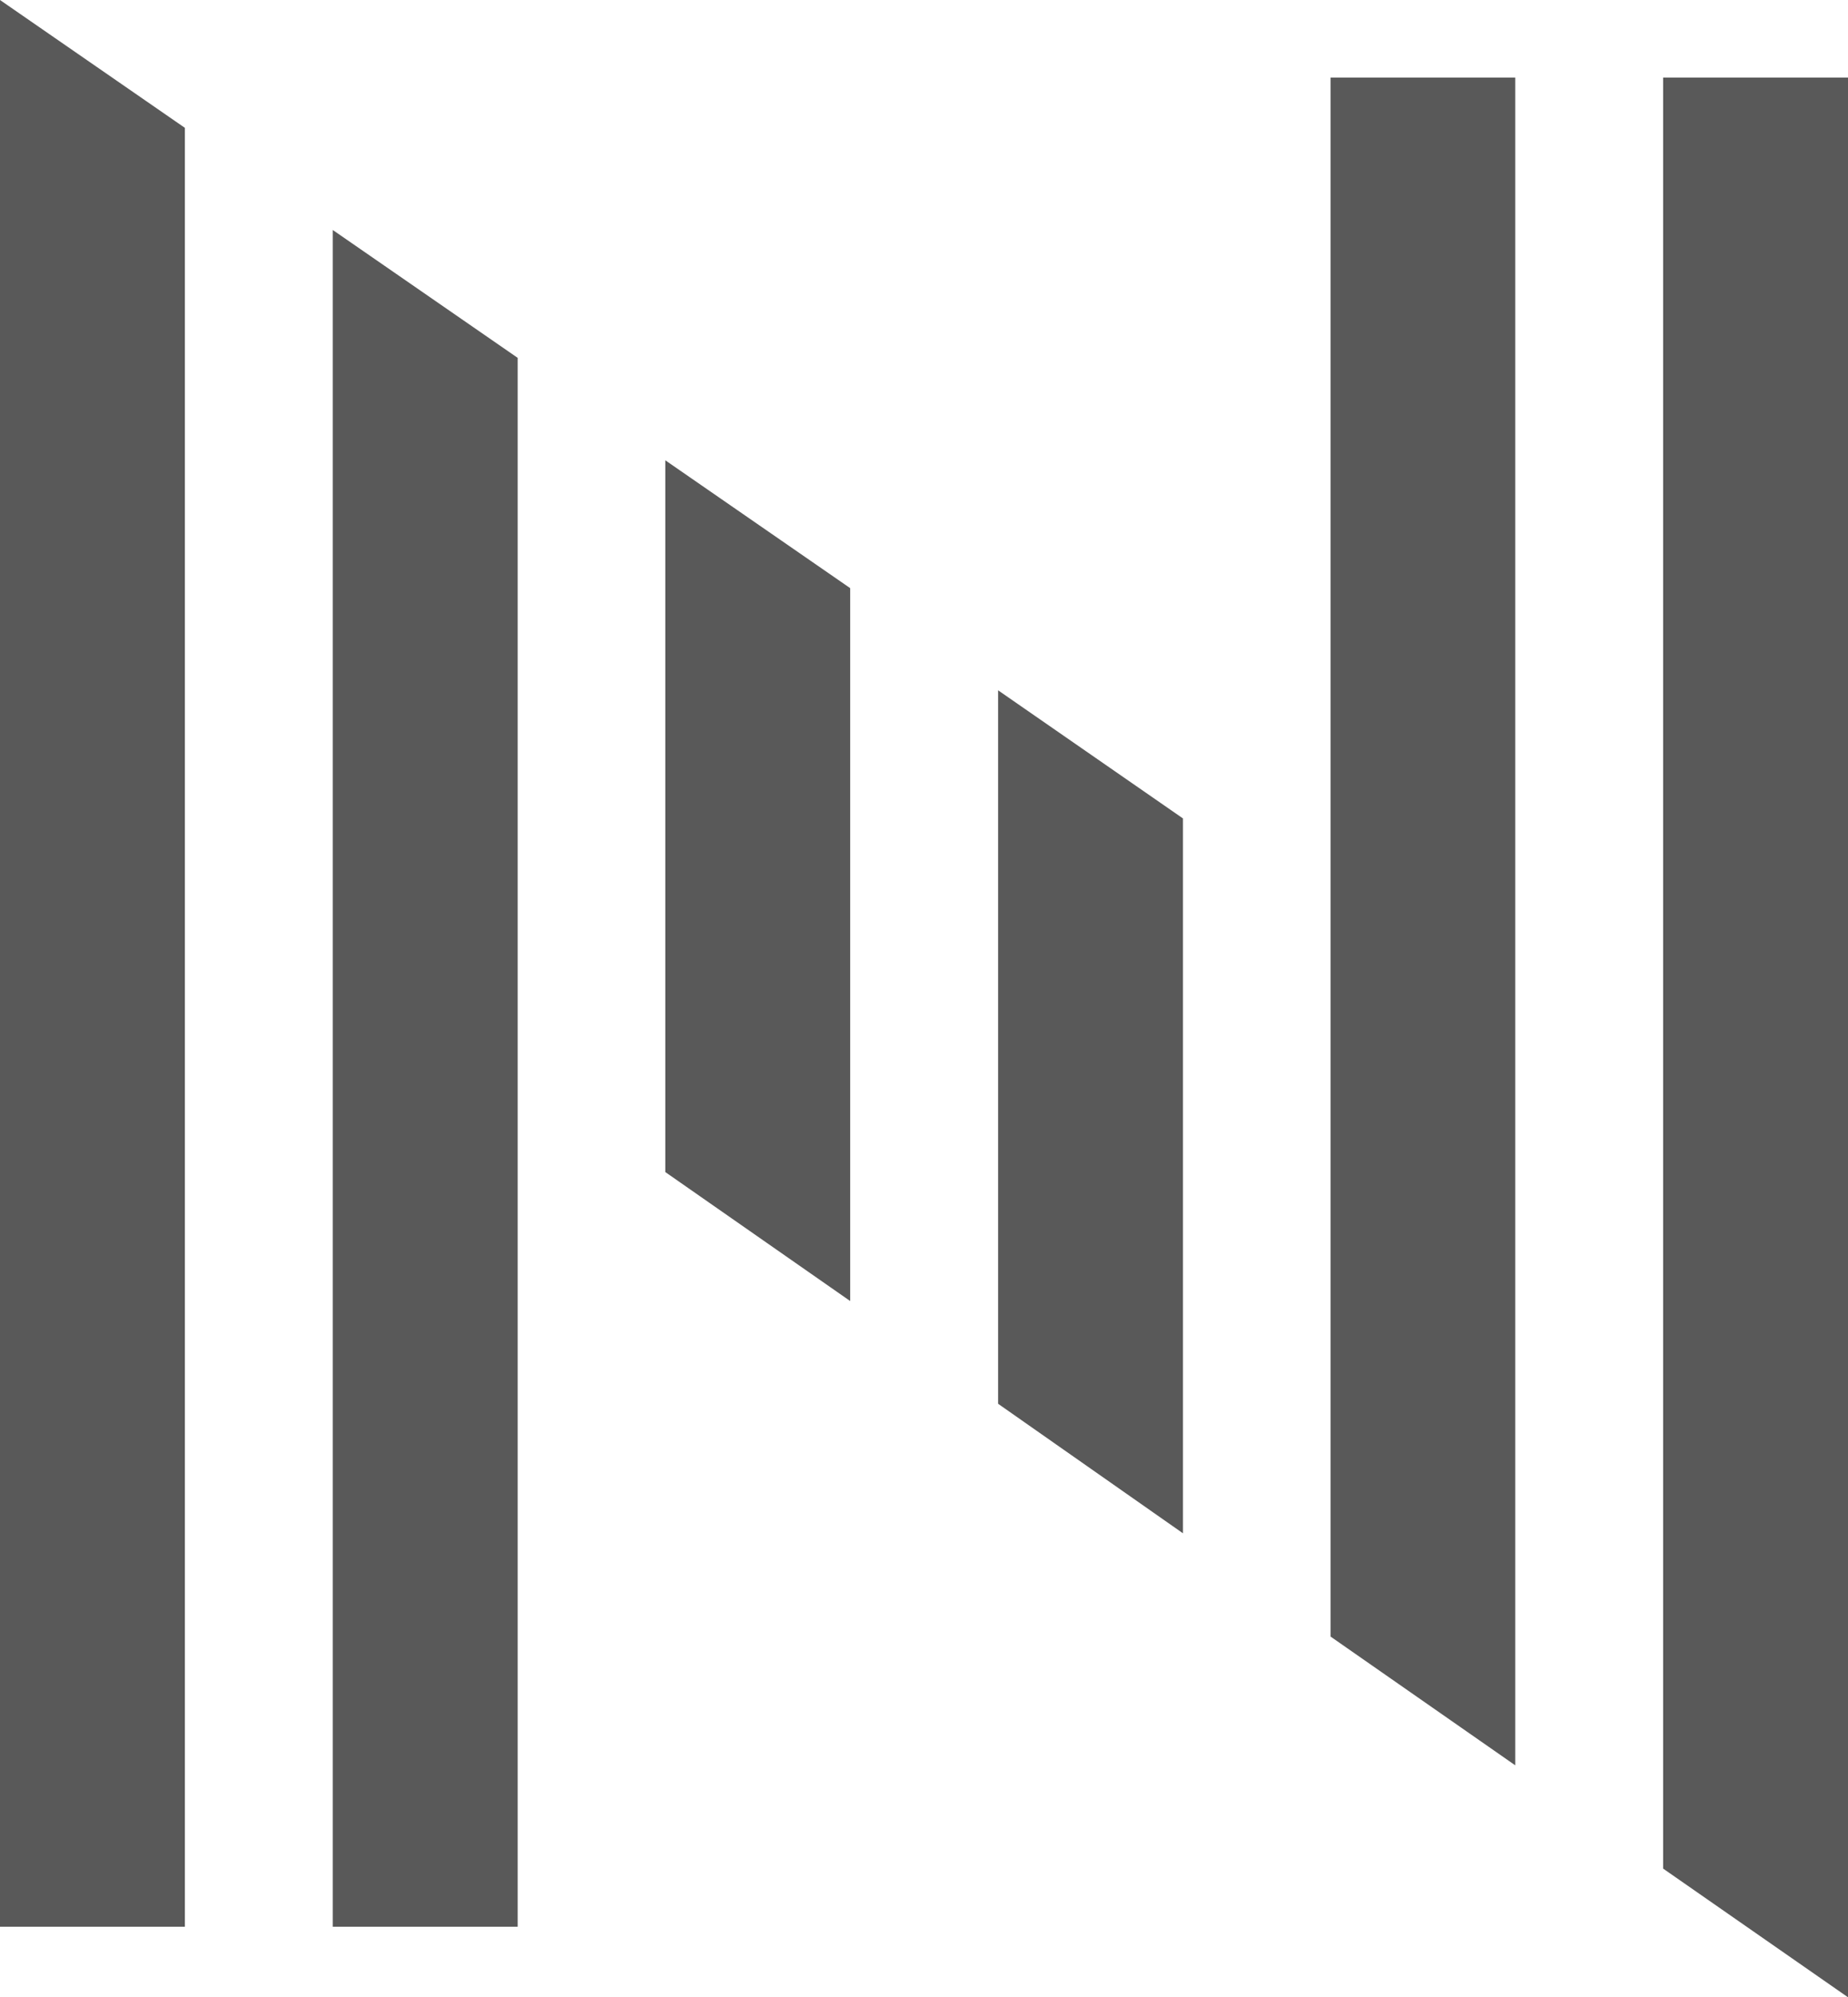 <svg xmlns="http://www.w3.org/2000/svg" width="65.47" height="70.77"><g id="レイヤー_2" data-name="レイヤー 2"><path d="M0 68.27h6.55V4.53L0 0v68.27zm18.34-55.59l-6.55-4.53v60.12h6.55V12.68zm5.23 3.63v25.22l6.55 4.57V20.84l-6.55-4.53zm11.79 8.15v25.28l6.55 4.59V29l-6.55-4.54zm11.78 33.53l6.54 4.56V2.75h-6.54v55.24zM58.92 2.75v63.46l6.55 4.56V2.75h-6.55z" fill="#595959" id="レイヤー_1-2" data-name="レイヤー 1"/></g></svg>